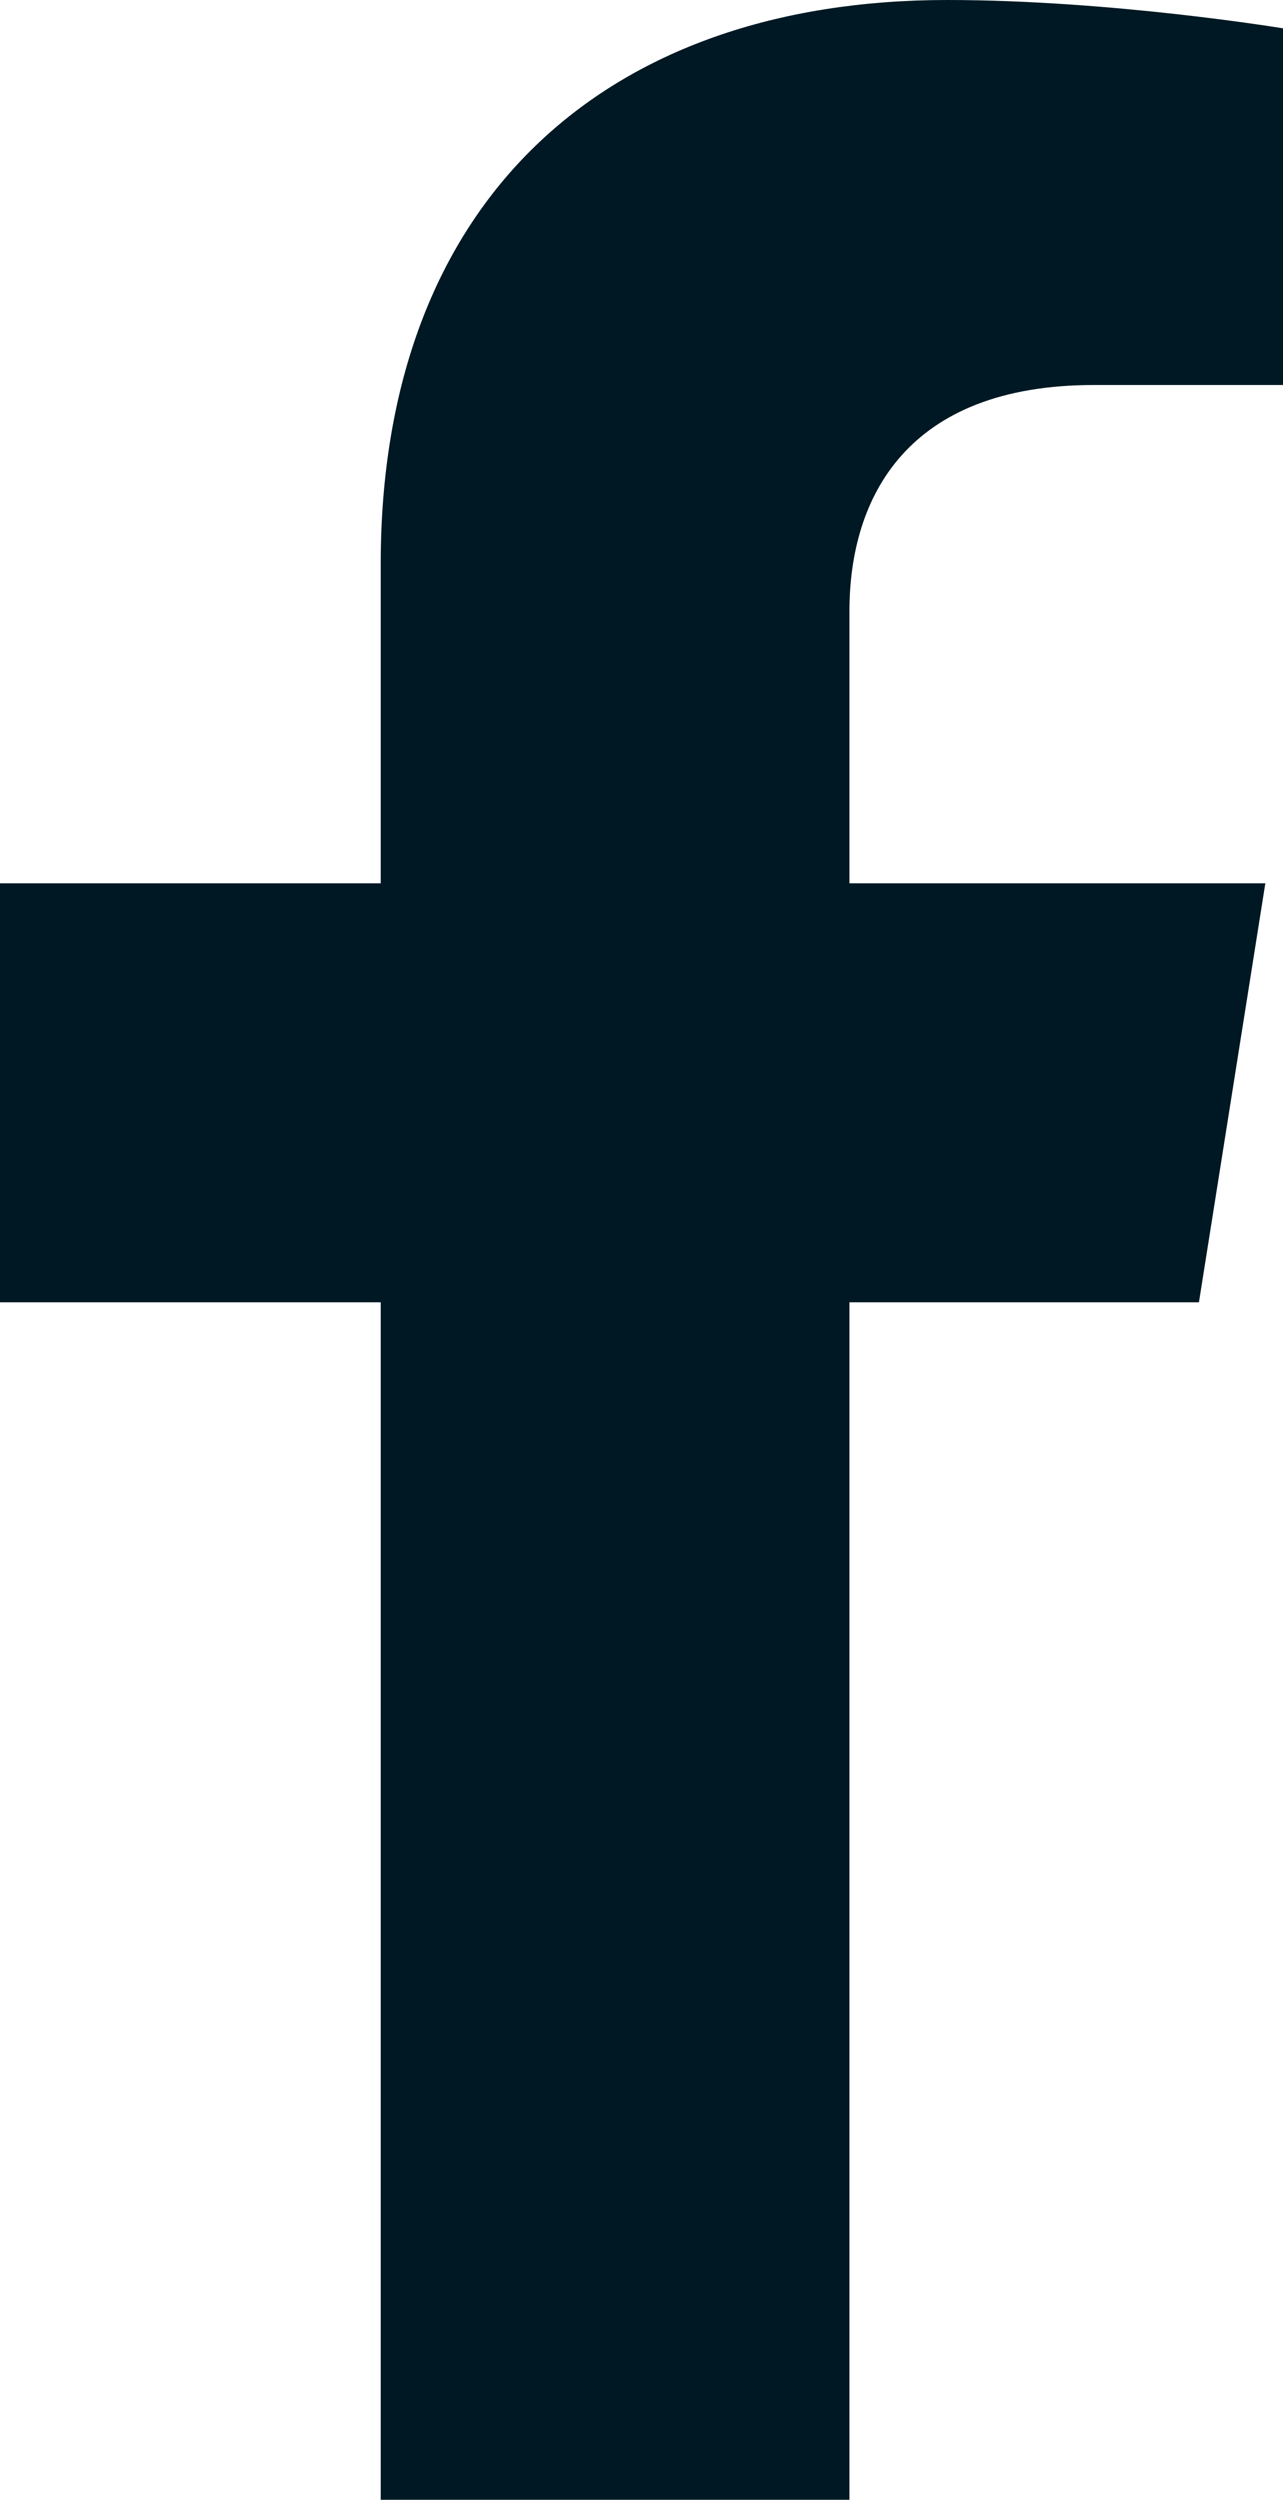 <svg version="1.2" xmlns="http://www.w3.org/2000/svg" xmlns:xlink="http://www.w3.org/1999/xlink" overflow="visible" preserveAspectRatio="none" viewBox="0 0 8.425 16.414" width="8.425" height="16.414"><g transform="translate(0, 0)"><defs><path id="path-16129024741471857" d="M8.309 5.8 C8.309 5.8 5.578 5.8 5.578 5.8 C5.578 5.8 5.578 4.014 5.578 4.014 C5.578 3.262 5.959 2.528 7.183 2.528 C7.183 2.528 8.425 2.528 8.425 2.528 C8.425 2.528 8.425 0.186 8.425 0.186 C8.425 0.186 7.298 0 6.22 0 C3.971 0 2.5 1.318 2.5 3.703 C2.5 3.703 2.5 5.8 2.5 5.8 C2.5 5.8 0 5.8 0 5.8 C0 5.8 0 8.551 0 8.551 C0 8.551 2.5 8.551 2.5 8.551 C2.5 8.551 2.5 16.414 2.5 16.414 C2.5 16.414 5.578 16.414 5.578 16.414 C5.578 16.414 5.578 8.551 5.578 8.551 C5.578 8.551 7.873 8.551 7.873 8.551 C7.873 8.551 8.309 5.8 8.309 5.8 Z" vector-effect="non-scaling-stroke"/></defs><g transform="translate(0, 0)"><path d="M8.309 5.8 C8.309 5.8 5.578 5.8 5.578 5.8 C5.578 5.8 5.578 4.014 5.578 4.014 C5.578 3.262 5.959 2.528 7.183 2.528 C7.183 2.528 8.425 2.528 8.425 2.528 C8.425 2.528 8.425 0.186 8.425 0.186 C8.425 0.186 7.298 0 6.22 0 C3.971 0 2.5 1.318 2.5 3.703 C2.5 3.703 2.5 5.8 2.5 5.8 C2.5 5.8 0 5.8 0 5.8 C0 5.8 0 8.551 0 8.551 C0 8.551 2.5 8.551 2.5 8.551 C2.5 8.551 2.5 16.414 2.5 16.414 C2.5 16.414 5.578 16.414 5.578 16.414 C5.578 16.414 5.578 8.551 5.578 8.551 C5.578 8.551 7.873 8.551 7.873 8.551 C7.873 8.551 8.309 5.8 8.309 5.8 Z" style="stroke: rgb(140, 140, 140); stroke-width: 0; stroke-linecap: butt; stroke-linejoin: miter; fill: rgb(0, 24, 35);" vector-effect="non-scaling-stroke"/></g></g></svg>